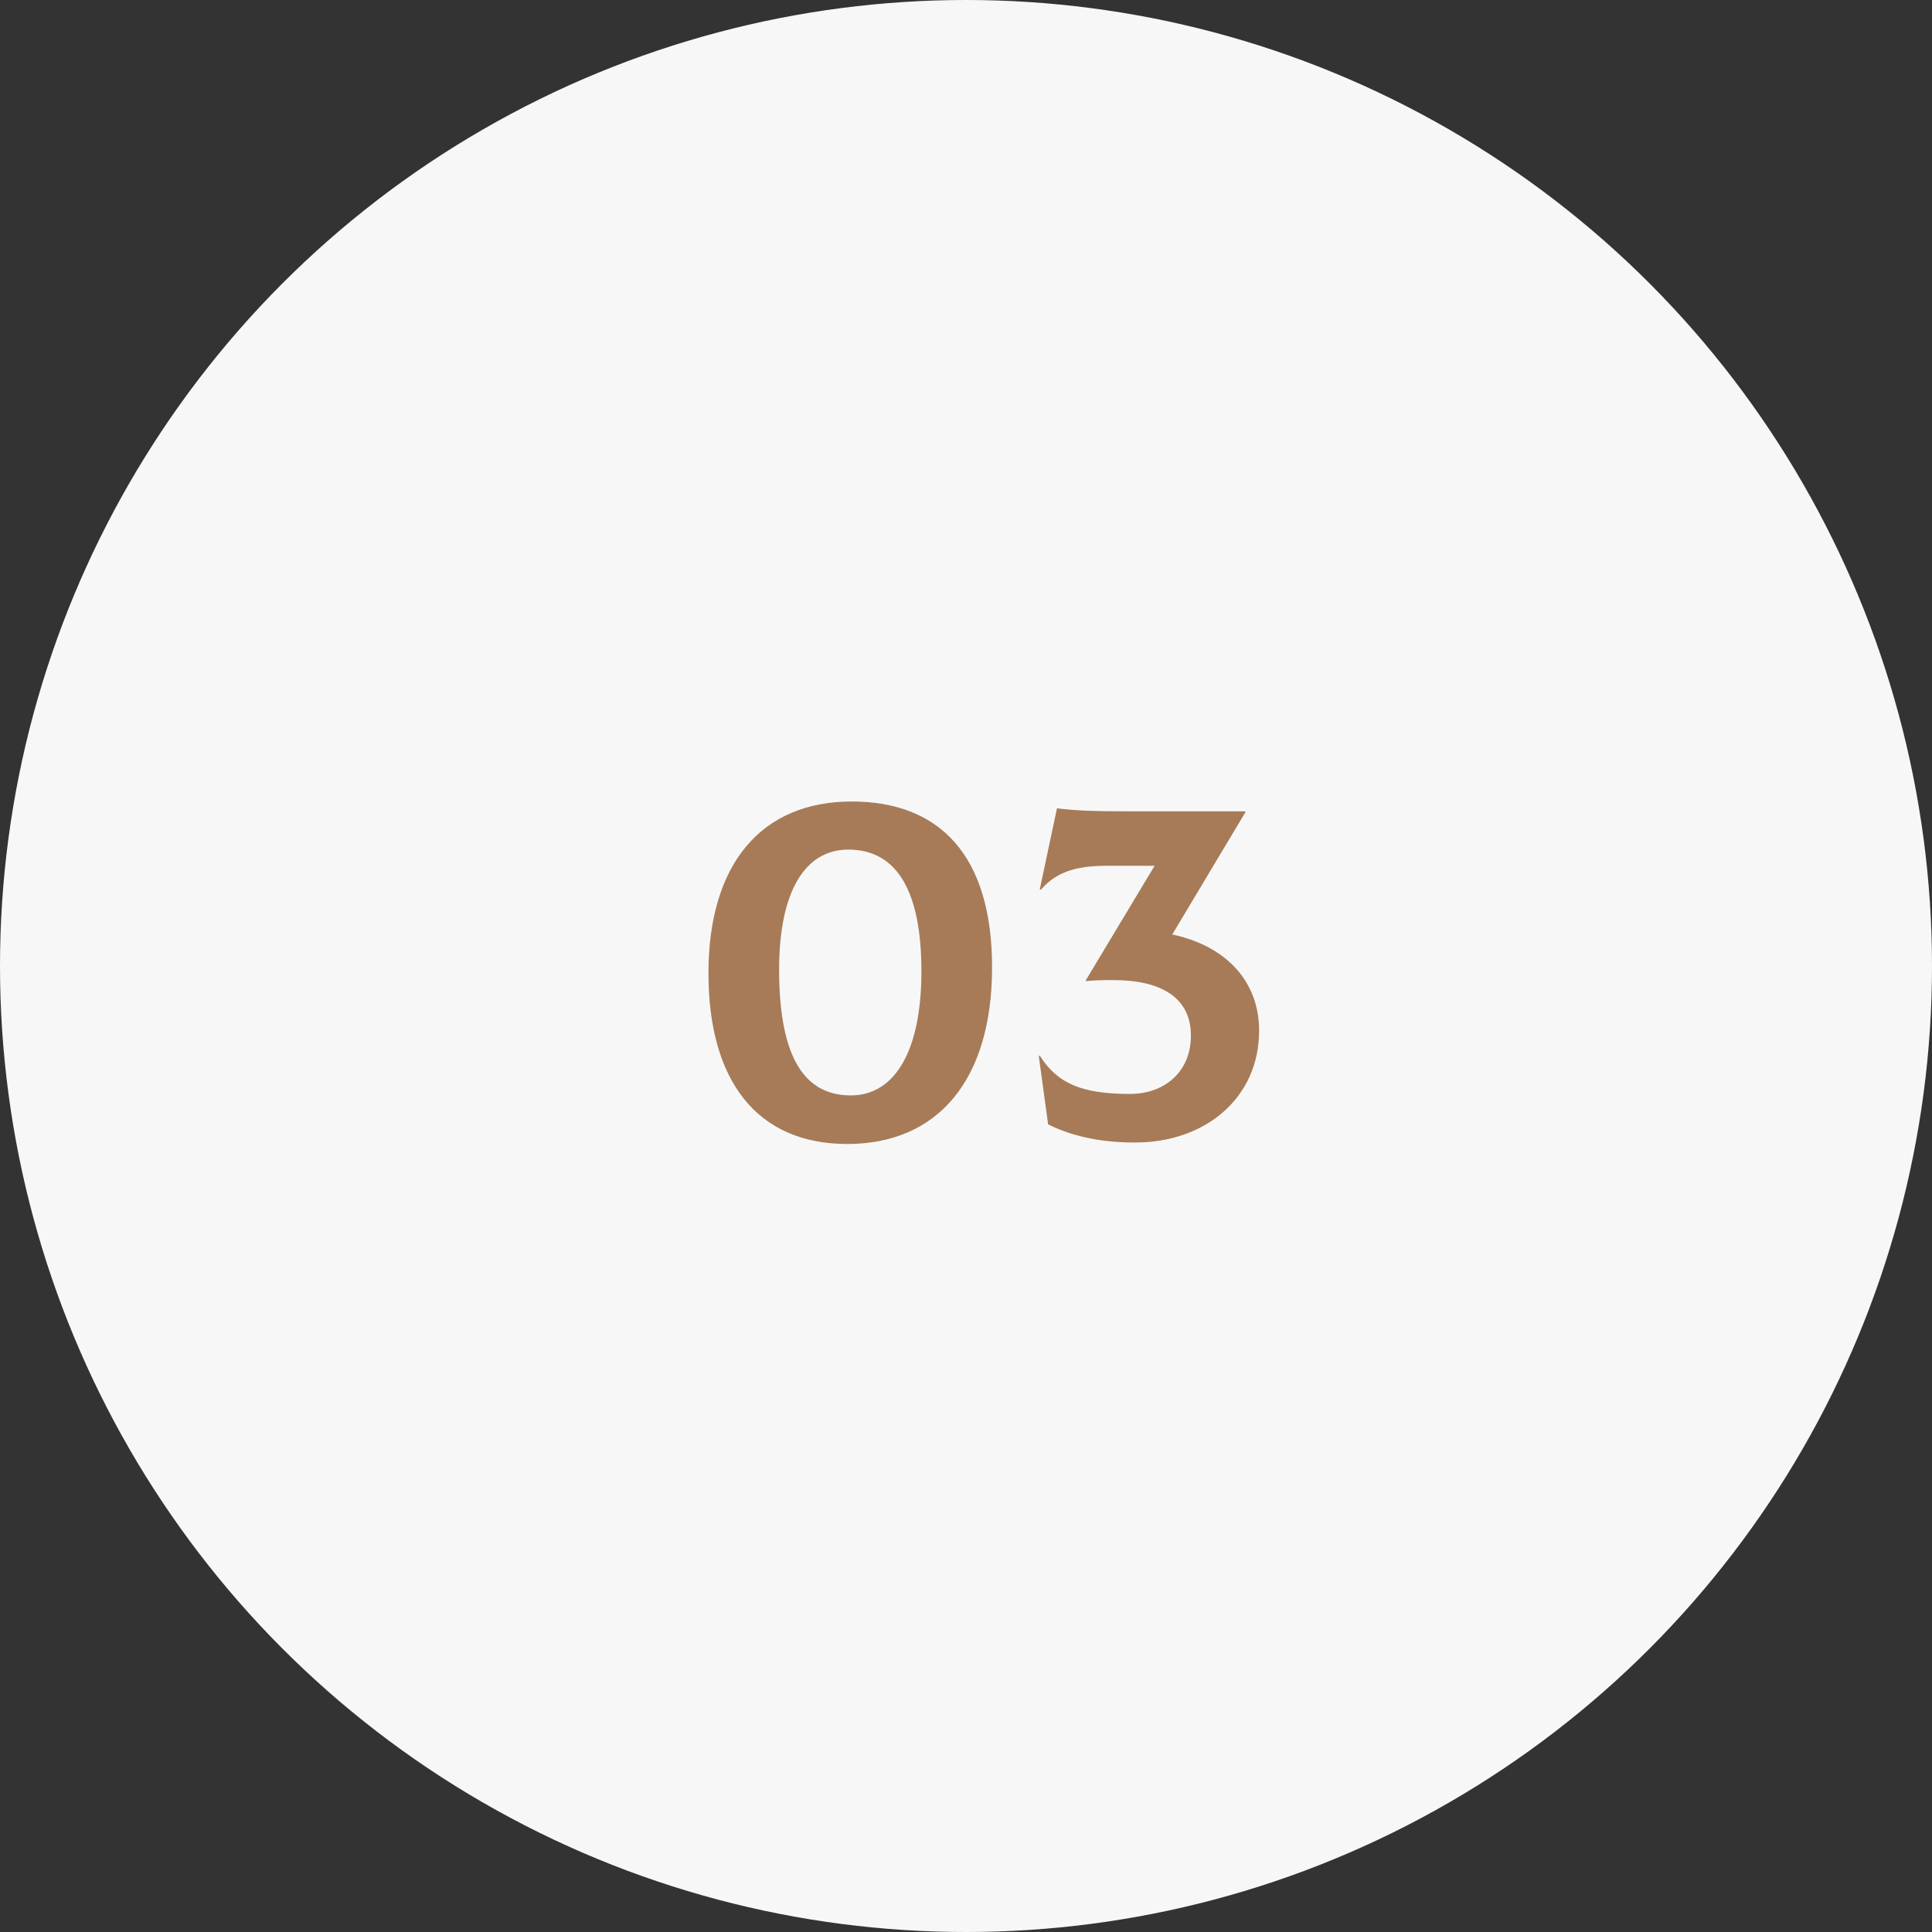 <?xml version="1.0" encoding="UTF-8"?> <svg xmlns="http://www.w3.org/2000/svg" width="252" height="252" viewBox="0 0 252 252" fill="none"><rect x="0" y="0" width="252" height="252" fill="#333333" stroke="none"/> <circle cx="126" cy="126" r="126" fill="#F7F7F7"></circle> <path d="M110.52 149.216C122.296 149.216 129.4 140.896 129.4 126.176C129.4 111.712 122.68 104.544 111.096 104.544C99.32 104.544 92.408 112.672 92.408 126.944C92.408 140.896 98.68 149.216 110.52 149.216ZM110.968 142.88C104.44 142.88 101.624 137.056 101.624 126.432C101.624 116.384 104.952 110.816 110.648 110.816C117.112 110.816 120.184 116.448 120.184 126.688C120.184 137.184 116.664 142.88 110.968 142.88ZM152.904 121.888L162.44 105.952V105.824H147.272C143.048 105.824 140.552 105.76 137.864 105.44L135.624 116L135.752 116.064C137.736 113.76 140.296 112.928 144.392 112.928H150.6L141.64 127.84V127.968C143.048 127.84 144.136 127.84 145.288 127.84C151.176 127.84 155.336 129.952 155.336 135.072C155.336 139.936 151.752 142.688 147.4 142.688C141.128 142.688 137.928 141.344 135.624 137.696L135.496 137.76L136.712 146.656C140.168 148.384 144.072 149.024 148.04 149.024C157.32 149.024 164.232 143.136 164.232 134.432C164.232 127.904 159.816 123.36 152.904 121.888Z" fill="#A77B57"></path> </svg> 